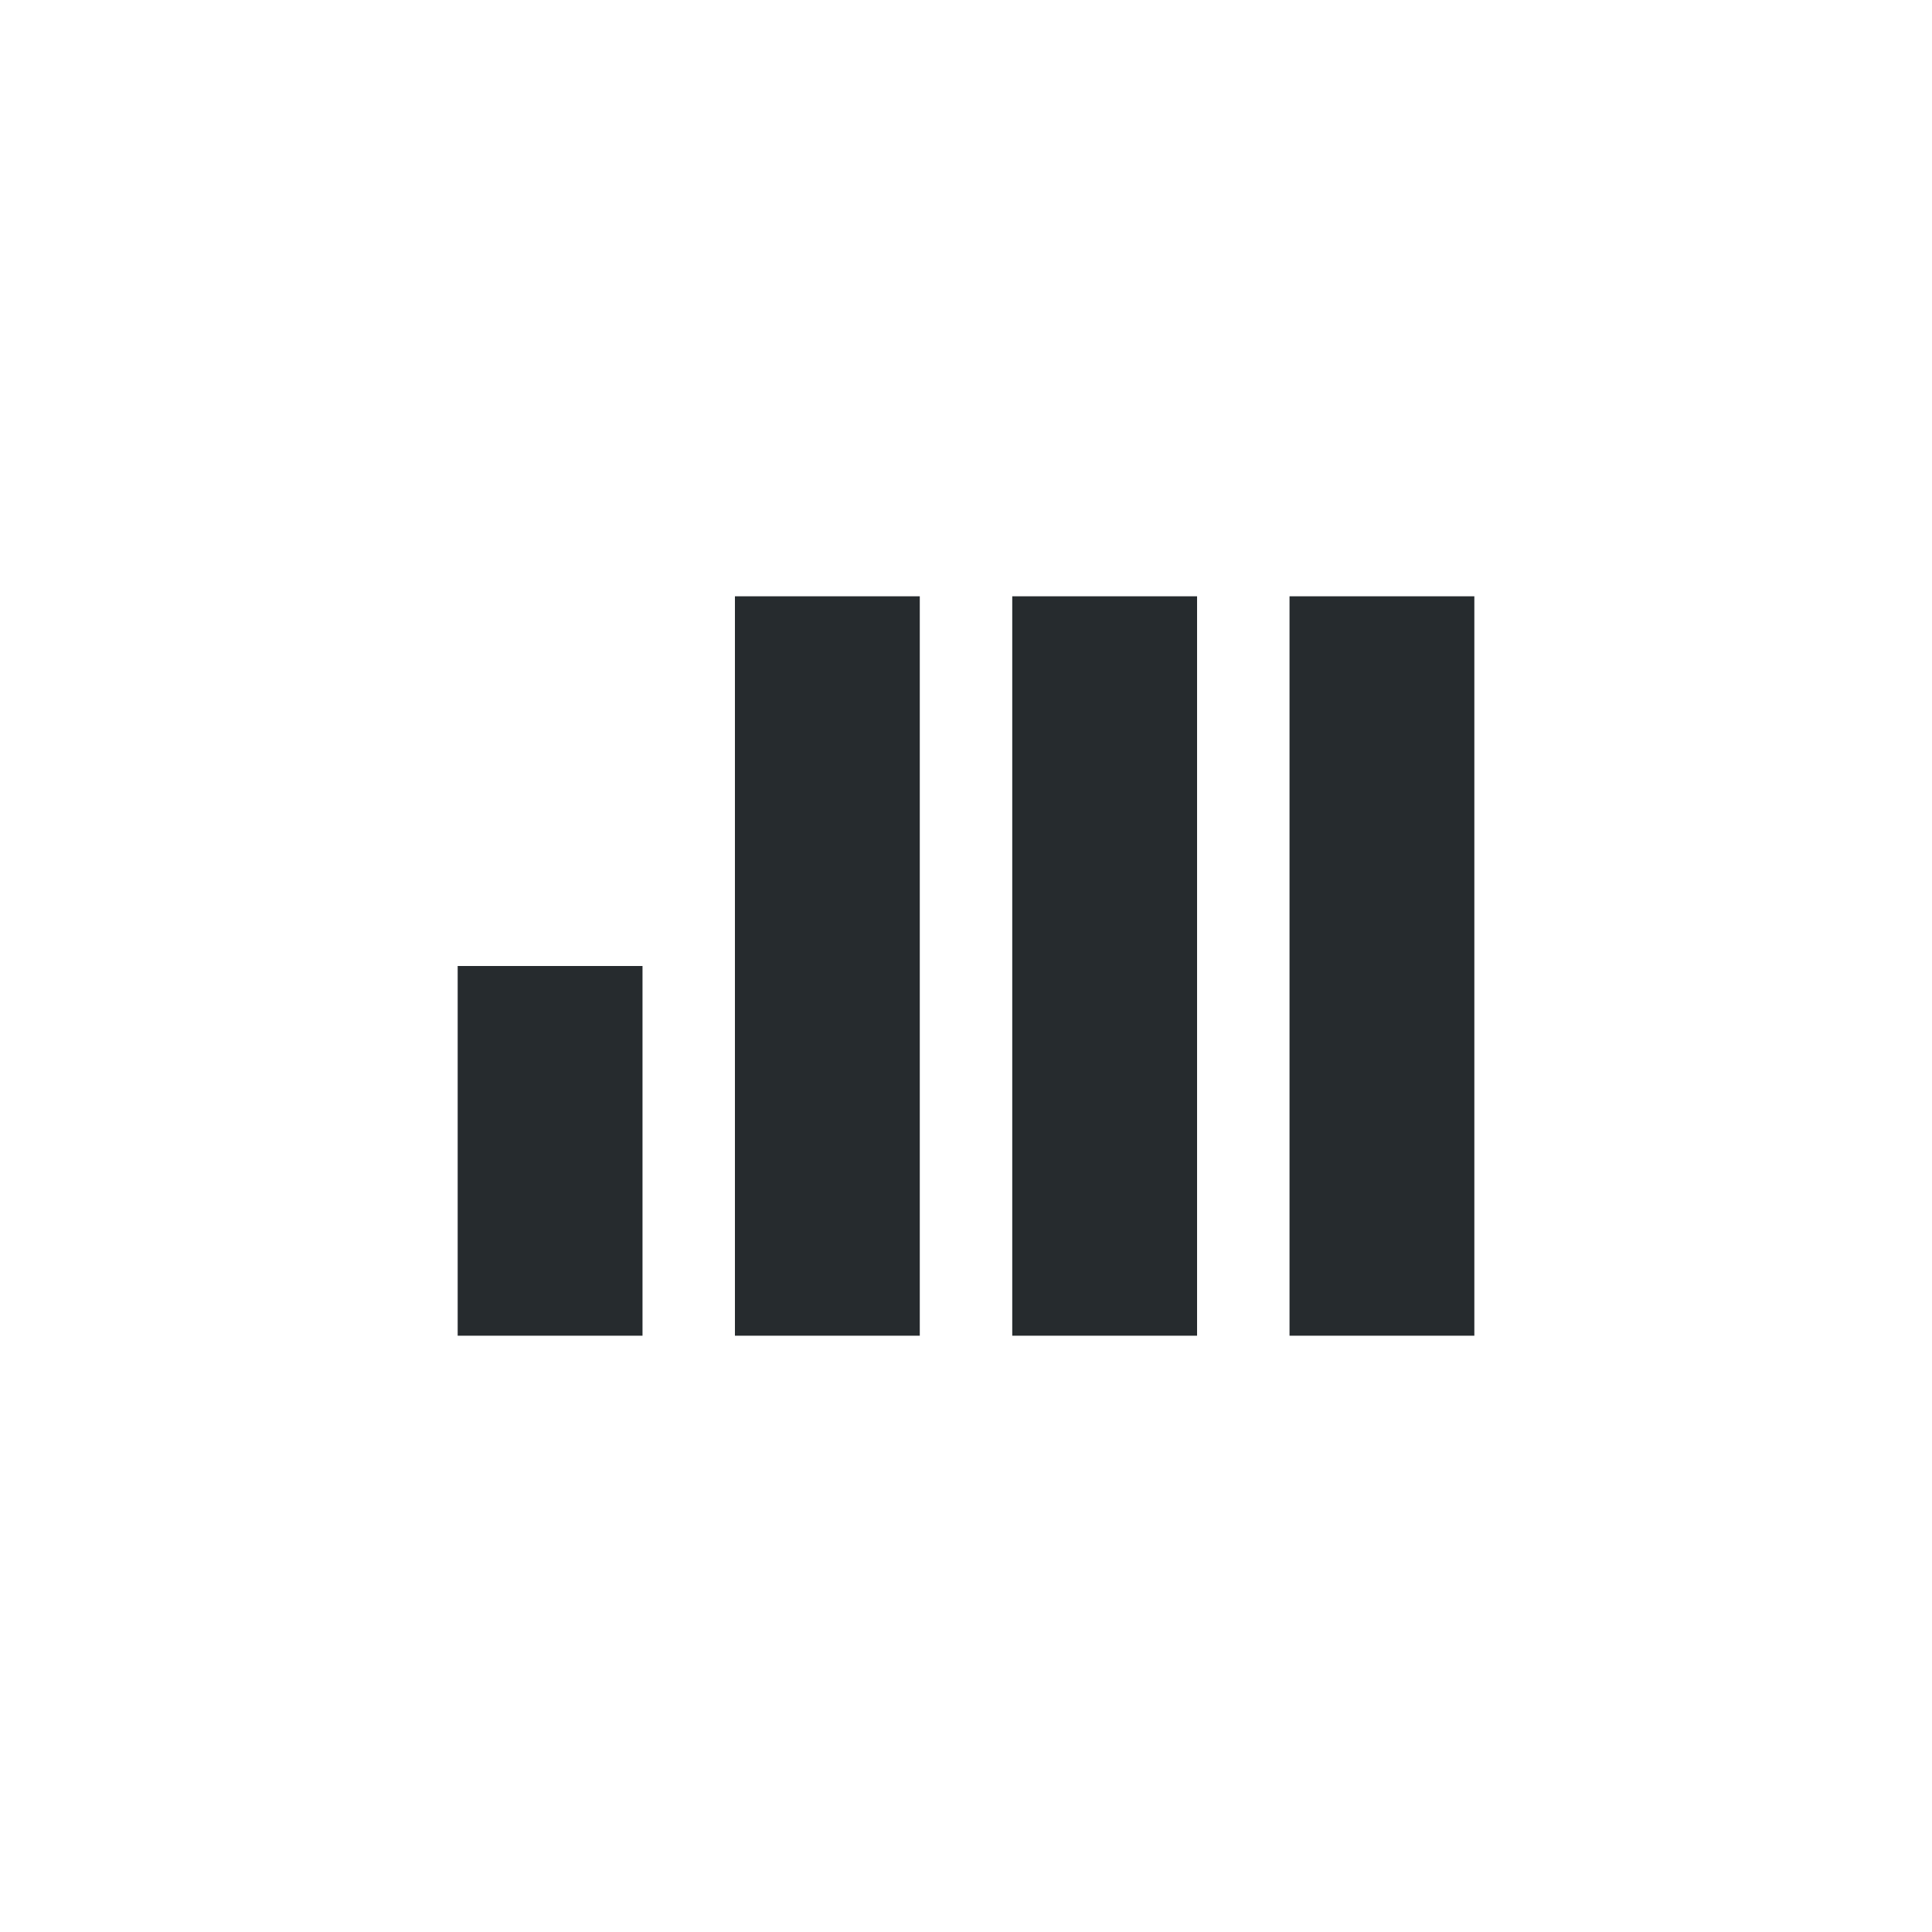 <svg xmlns="http://www.w3.org/2000/svg" viewBox="0 0 128 128"><g fill="none"><path fill="#FFF" d="M0 128h128V0H0z"/><path fill="#262B2E" d="M85.433 88.494h12.246V39.506H85.434v48.988zm-18.37 0h12.246V39.506H67.064v48.988zm-18.372 0h12.247V39.506H48.691v48.988zm-18.37 0h12.247V64H30.322v24.494z"/></g></svg>
